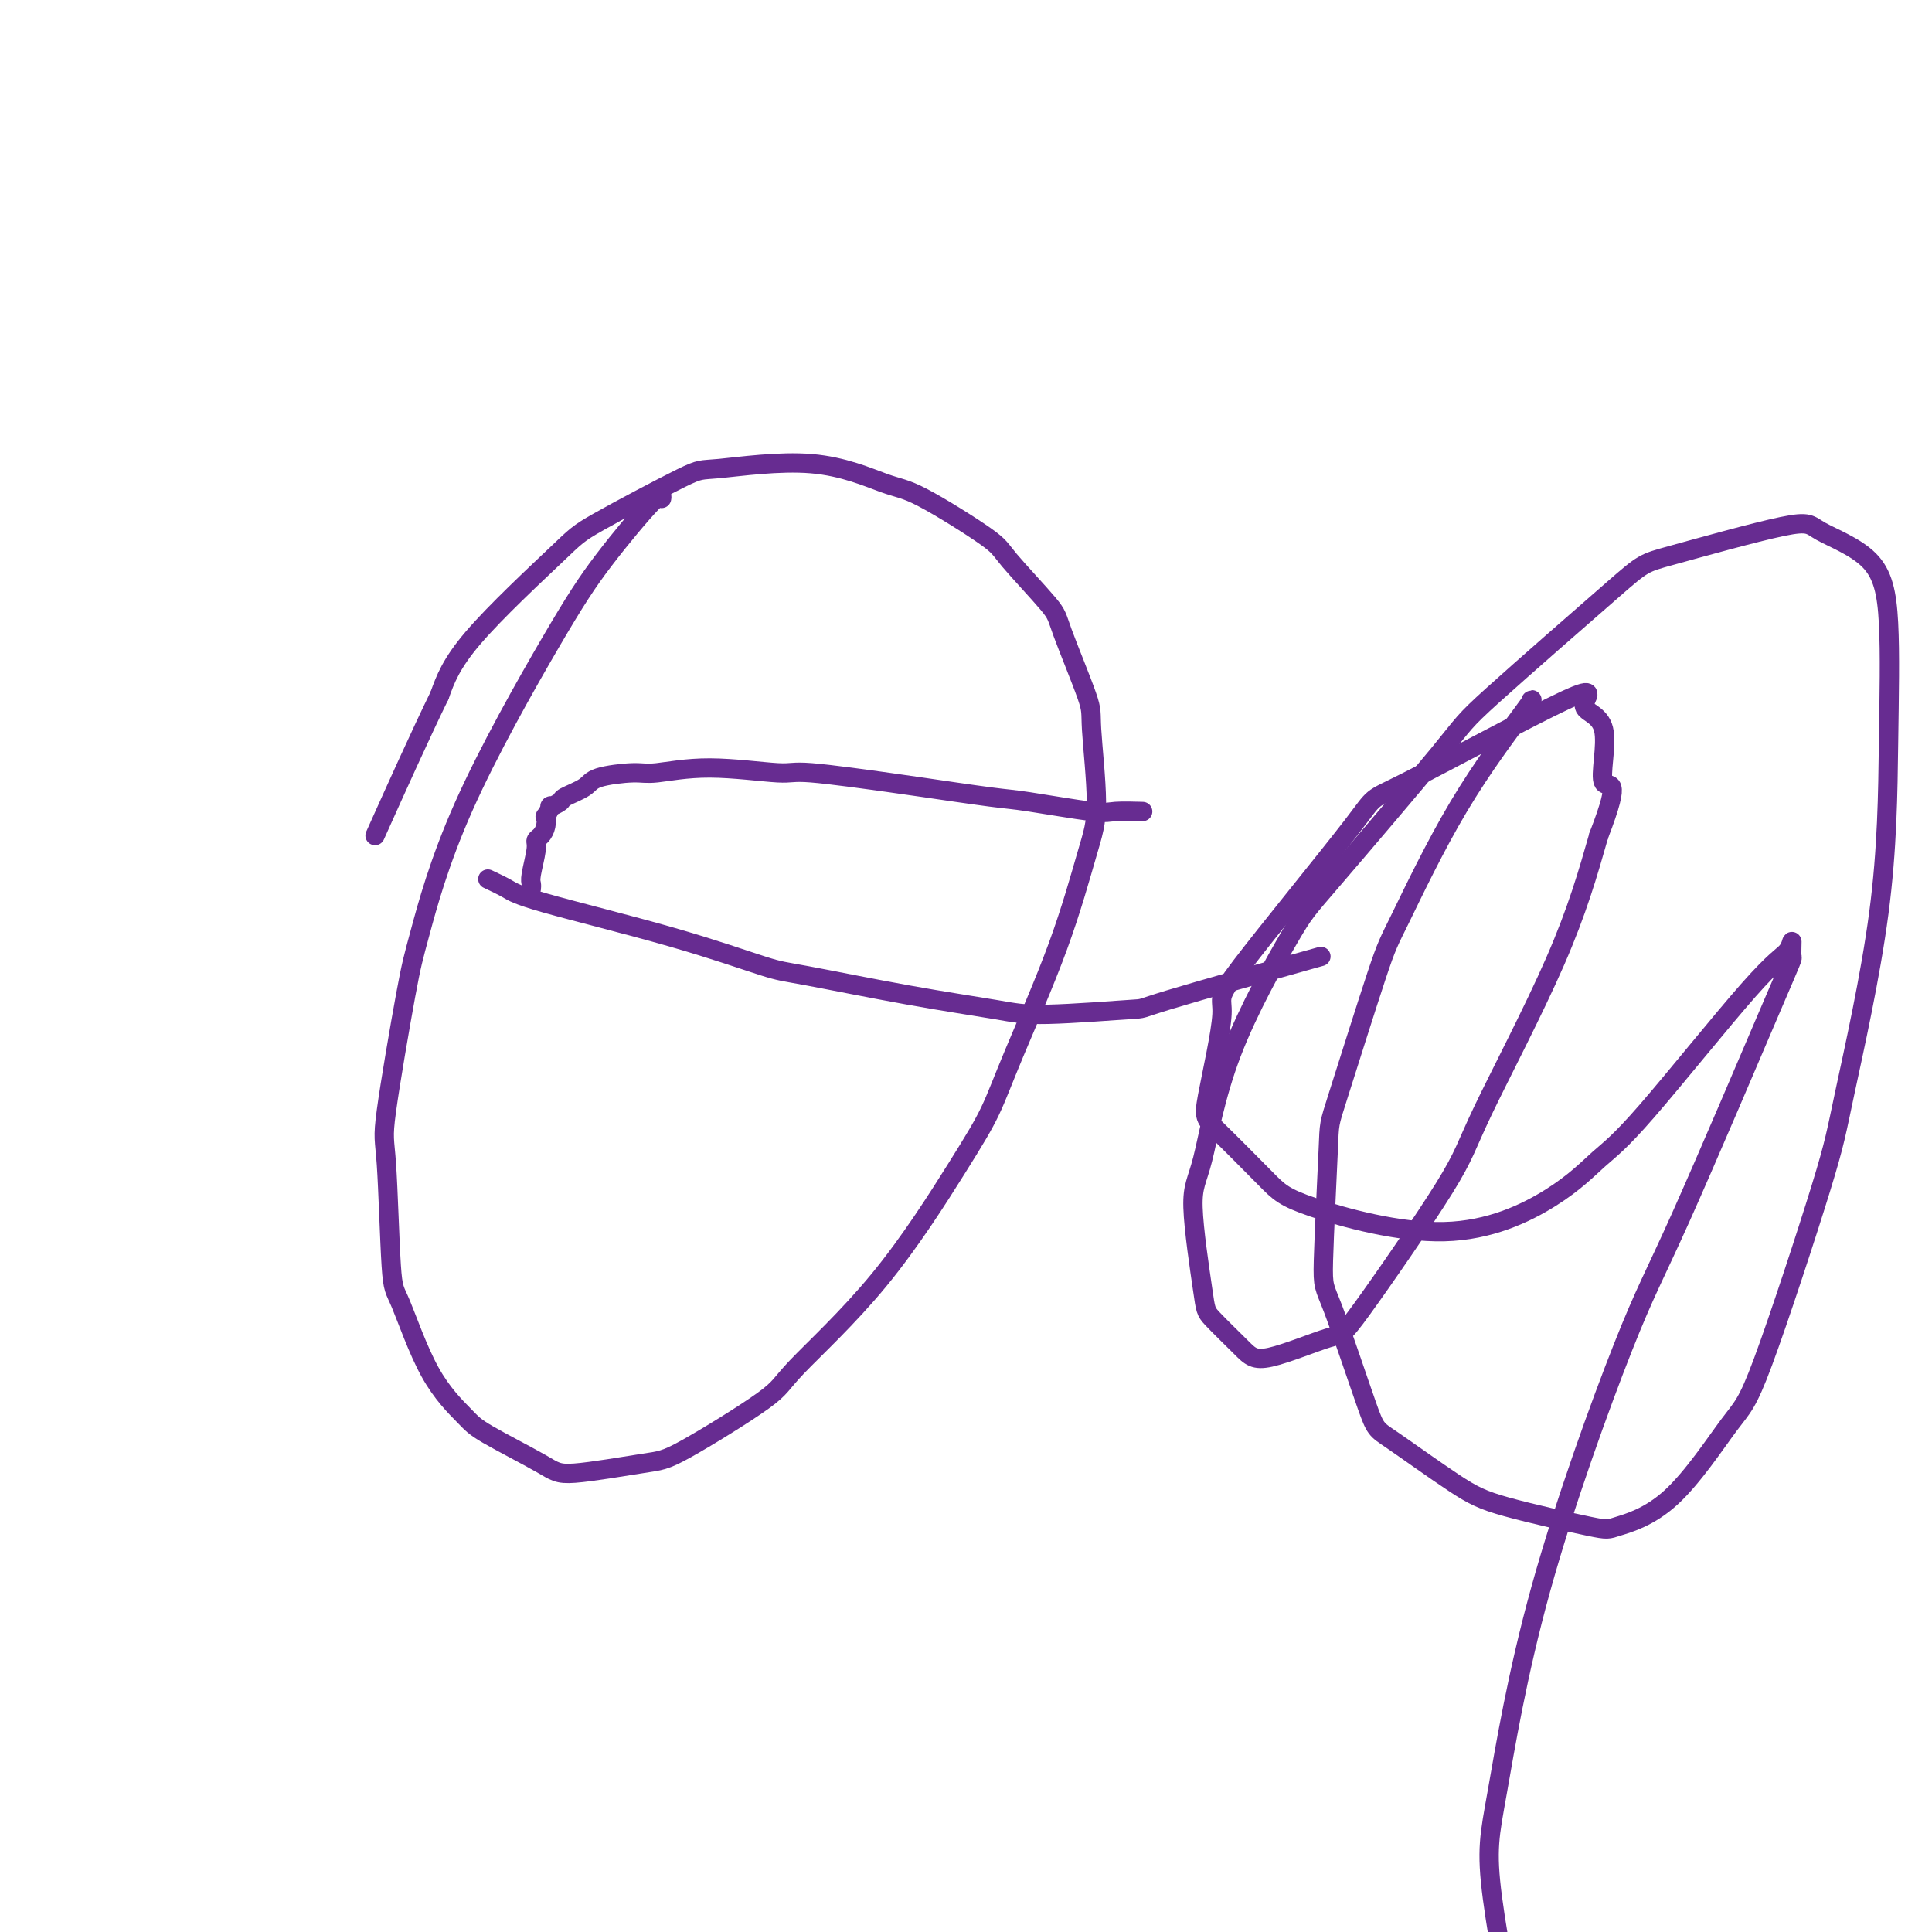 <svg viewBox='0 0 400 400' version='1.1' xmlns='http://www.w3.org/2000/svg' xmlns:xlink='http://www.w3.org/1999/xlink'><g fill='none' stroke='#672C91' stroke-width='4' stroke-linecap='round' stroke-linejoin='round'><path d='M137,103c-0.022,0.173 -0.044,0.345 0,0c0.044,-0.345 0.152,-1.209 -2,1c-2.152,2.209 -6.566,7.489 -10,12c-3.434,4.511 -5.888,8.253 -11,17c-5.112,8.747 -12.884,22.500 -18,34c-5.116,11.500 -7.578,20.745 -9,26c-1.422,5.255 -1.803,6.518 -3,13c-1.197,6.482 -3.208,18.184 -4,24c-0.792,5.816 -0.364,5.746 0,11c0.364,5.254 0.663,15.830 1,21c0.337,5.170 0.713,4.932 2,8c1.287,3.068 3.486,9.440 6,14c2.514,4.560 5.345,7.306 7,9c1.655,1.694 2.136,2.336 5,4c2.864,1.664 8.113,4.349 11,6c2.887,1.651 3.413,2.268 7,2c3.587,-0.268 10.237,-1.422 14,-2c3.763,-0.578 4.641,-0.581 9,-3c4.359,-2.419 12.199,-7.256 16,-10c3.801,-2.744 3.562,-3.396 7,-7c3.438,-3.604 10.554,-10.158 17,-18c6.446,-7.842 12.223,-16.970 16,-23c3.777,-6.030 5.553,-8.963 7,-12c1.447,-3.037 2.566,-6.180 5,-12c2.434,-5.820 6.184,-14.319 9,-22c2.816,-7.681 4.698,-14.544 6,-19c1.302,-4.456 2.023,-6.503 2,-11c-0.023,-4.497 -0.791,-11.442 -1,-15c-0.209,-3.558 0.141,-3.728 -1,-7c-1.141,-3.272 -3.771,-9.648 -5,-13c-1.229,-3.352 -1.056,-3.682 -3,-6c-1.944,-2.318 -6.006,-6.623 -8,-9c-1.994,-2.377 -1.922,-2.825 -5,-5c-3.078,-2.175 -9.307,-6.076 -13,-8c-3.693,-1.924 -4.849,-1.872 -8,-3c-3.151,-1.128 -8.298,-3.436 -15,-4c-6.702,-0.564 -14.960,0.617 -19,1c-4.040,0.383 -3.861,-0.033 -8,2c-4.139,2.033 -12.594,6.514 -17,9c-4.406,2.486 -4.763,2.977 -9,7c-4.237,4.023 -12.353,11.578 -17,17c-4.647,5.422 -5.823,8.711 -7,12'/><path d='M91,144c-3.756,7.644 -9.644,20.756 -12,26c-2.356,5.244 -1.178,2.622 0,0'/><path d='M101,182c1.429,0.672 2.858,1.343 4,2c1.142,0.657 1.997,1.299 8,3c6.003,1.701 17.154,4.462 26,7c8.846,2.538 15.389,4.853 19,6c3.611,1.147 4.292,1.127 9,2c4.708,0.873 13.445,2.641 21,4c7.555,1.359 13.928,2.310 18,3c4.072,0.690 5.842,1.119 11,1c5.158,-0.119 13.702,-0.784 17,-1c3.298,-0.216 1.349,0.019 8,-2c6.651,-2.019 21.900,-6.291 28,-8c6.100,-1.709 3.050,-0.854 0,0'/><path d='M110,184c0.032,-0.333 0.064,-0.666 0,-1c-0.064,-0.334 -0.224,-0.669 0,-2c0.224,-1.331 0.831,-3.657 1,-5c0.169,-1.343 -0.099,-1.703 0,-2c0.099,-0.297 0.567,-0.532 1,-1c0.433,-0.468 0.832,-1.168 1,-2c0.168,-0.832 0.105,-1.795 0,-2c-0.105,-0.205 -0.252,0.349 0,0c0.252,-0.349 0.904,-1.602 1,-2c0.096,-0.398 -0.365,0.059 0,0c0.365,-0.059 1.557,-0.633 2,-1c0.443,-0.367 0.136,-0.528 1,-1c0.864,-0.472 2.897,-1.256 4,-2c1.103,-0.744 1.276,-1.449 3,-2c1.724,-0.551 4.998,-0.948 7,-1c2.002,-0.052 2.733,0.242 5,0c2.267,-0.242 6.070,-1.019 11,-1c4.930,0.019 10.987,0.835 14,1c3.013,0.165 2.982,-0.322 7,0c4.018,0.322 12.085,1.453 16,2c3.915,0.547 3.679,0.511 7,1c3.321,0.489 10.201,1.504 14,2c3.799,0.496 4.518,0.473 8,1c3.482,0.527 9.727,1.605 13,2c3.273,0.395 3.573,0.106 5,0c1.427,-0.106 3.979,-0.030 5,0c1.021,0.030 0.510,0.015 0,0'/><path d='M317,145c0.287,-0.232 0.574,-0.464 -2,3c-2.574,3.464 -8.009,10.624 -13,19c-4.991,8.376 -9.537,17.969 -12,23c-2.463,5.031 -2.841,5.502 -5,12c-2.159,6.498 -6.099,19.023 -8,25c-1.901,5.977 -1.763,5.405 -2,11c-0.237,5.595 -0.848,17.357 -1,23c-0.152,5.643 0.155,5.166 2,10c1.845,4.834 5.226,14.980 7,20c1.774,5.020 1.939,4.913 5,7c3.061,2.087 9.019,6.369 13,9c3.981,2.631 5.986,3.613 11,5c5.014,1.387 13.036,3.180 17,4c3.964,0.820 3.871,0.668 6,0c2.129,-0.668 6.480,-1.851 11,-6c4.520,-4.149 9.207,-11.263 12,-15c2.793,-3.737 3.690,-4.097 7,-13c3.310,-8.903 9.032,-26.351 12,-36c2.968,-9.649 3.182,-11.500 5,-20c1.818,-8.500 5.240,-23.649 7,-37c1.760,-13.351 1.858,-24.904 2,-35c0.142,-10.096 0.329,-18.737 0,-25c-0.329,-6.263 -1.173,-10.149 -4,-13c-2.827,-2.851 -7.637,-4.666 -10,-6c-2.363,-1.334 -2.278,-2.187 -8,-1c-5.722,1.187 -17.253,4.416 -23,6c-5.747,1.584 -5.712,1.525 -12,7c-6.288,5.475 -18.898,16.486 -25,22c-6.102,5.514 -5.696,5.532 -11,12c-5.304,6.468 -16.316,19.386 -22,26c-5.684,6.614 -6.038,6.924 -9,12c-2.962,5.076 -8.532,14.918 -12,24c-3.468,9.082 -4.833,17.406 -6,22c-1.167,4.594 -2.137,5.459 -2,10c0.137,4.541 1.382,12.757 2,17c0.618,4.243 0.610,4.514 2,6c1.390,1.486 4.180,4.187 6,6c1.820,1.813 2.672,2.736 6,2c3.328,-0.736 9.133,-3.133 12,-4c2.867,-0.867 2.796,-0.205 7,-6c4.204,-5.795 12.684,-18.048 17,-25c4.316,-6.952 4.470,-8.602 8,-16c3.530,-7.398 10.437,-20.542 15,-31c4.563,-10.458 6.781,-18.229 9,-26'/><path d='M331,173c5.092,-13.175 1.823,-9.611 1,-11c-0.823,-1.389 0.799,-7.730 0,-11c-0.799,-3.270 -4.021,-3.470 -4,-5c0.021,-1.530 3.284,-4.390 -4,-1c-7.284,3.390 -25.115,13.031 -33,17c-7.885,3.969 -5.823,2.267 -11,9c-5.177,6.733 -17.592,21.900 -23,29c-5.408,7.100 -3.809,6.132 -4,10c-0.191,3.868 -2.173,12.573 -3,17c-0.827,4.427 -0.499,4.574 2,7c2.499,2.426 7.171,7.129 10,10c2.829,2.871 3.817,3.911 10,6c6.183,2.089 17.563,5.226 27,5c9.437,-0.226 16.931,-3.817 22,-7c5.069,-3.183 7.712,-5.960 10,-8c2.288,-2.040 4.220,-3.344 10,-10c5.780,-6.656 15.407,-18.665 21,-25c5.593,-6.335 7.152,-6.995 8,-8c0.848,-1.005 0.986,-2.354 1,-2c0.014,0.354 -0.097,2.412 0,3c0.097,0.588 0.402,-0.292 -4,10c-4.402,10.292 -13.511,31.757 -19,44c-5.489,12.243 -7.357,15.264 -12,27c-4.643,11.736 -12.061,32.187 -17,50c-4.939,17.813 -7.401,32.989 -9,42c-1.599,9.011 -2.336,11.859 -1,22c1.336,10.141 4.744,27.576 6,34c1.256,6.424 0.359,1.835 0,0c-0.359,-1.835 -0.179,-0.918 0,0'/></g>
</svg>
